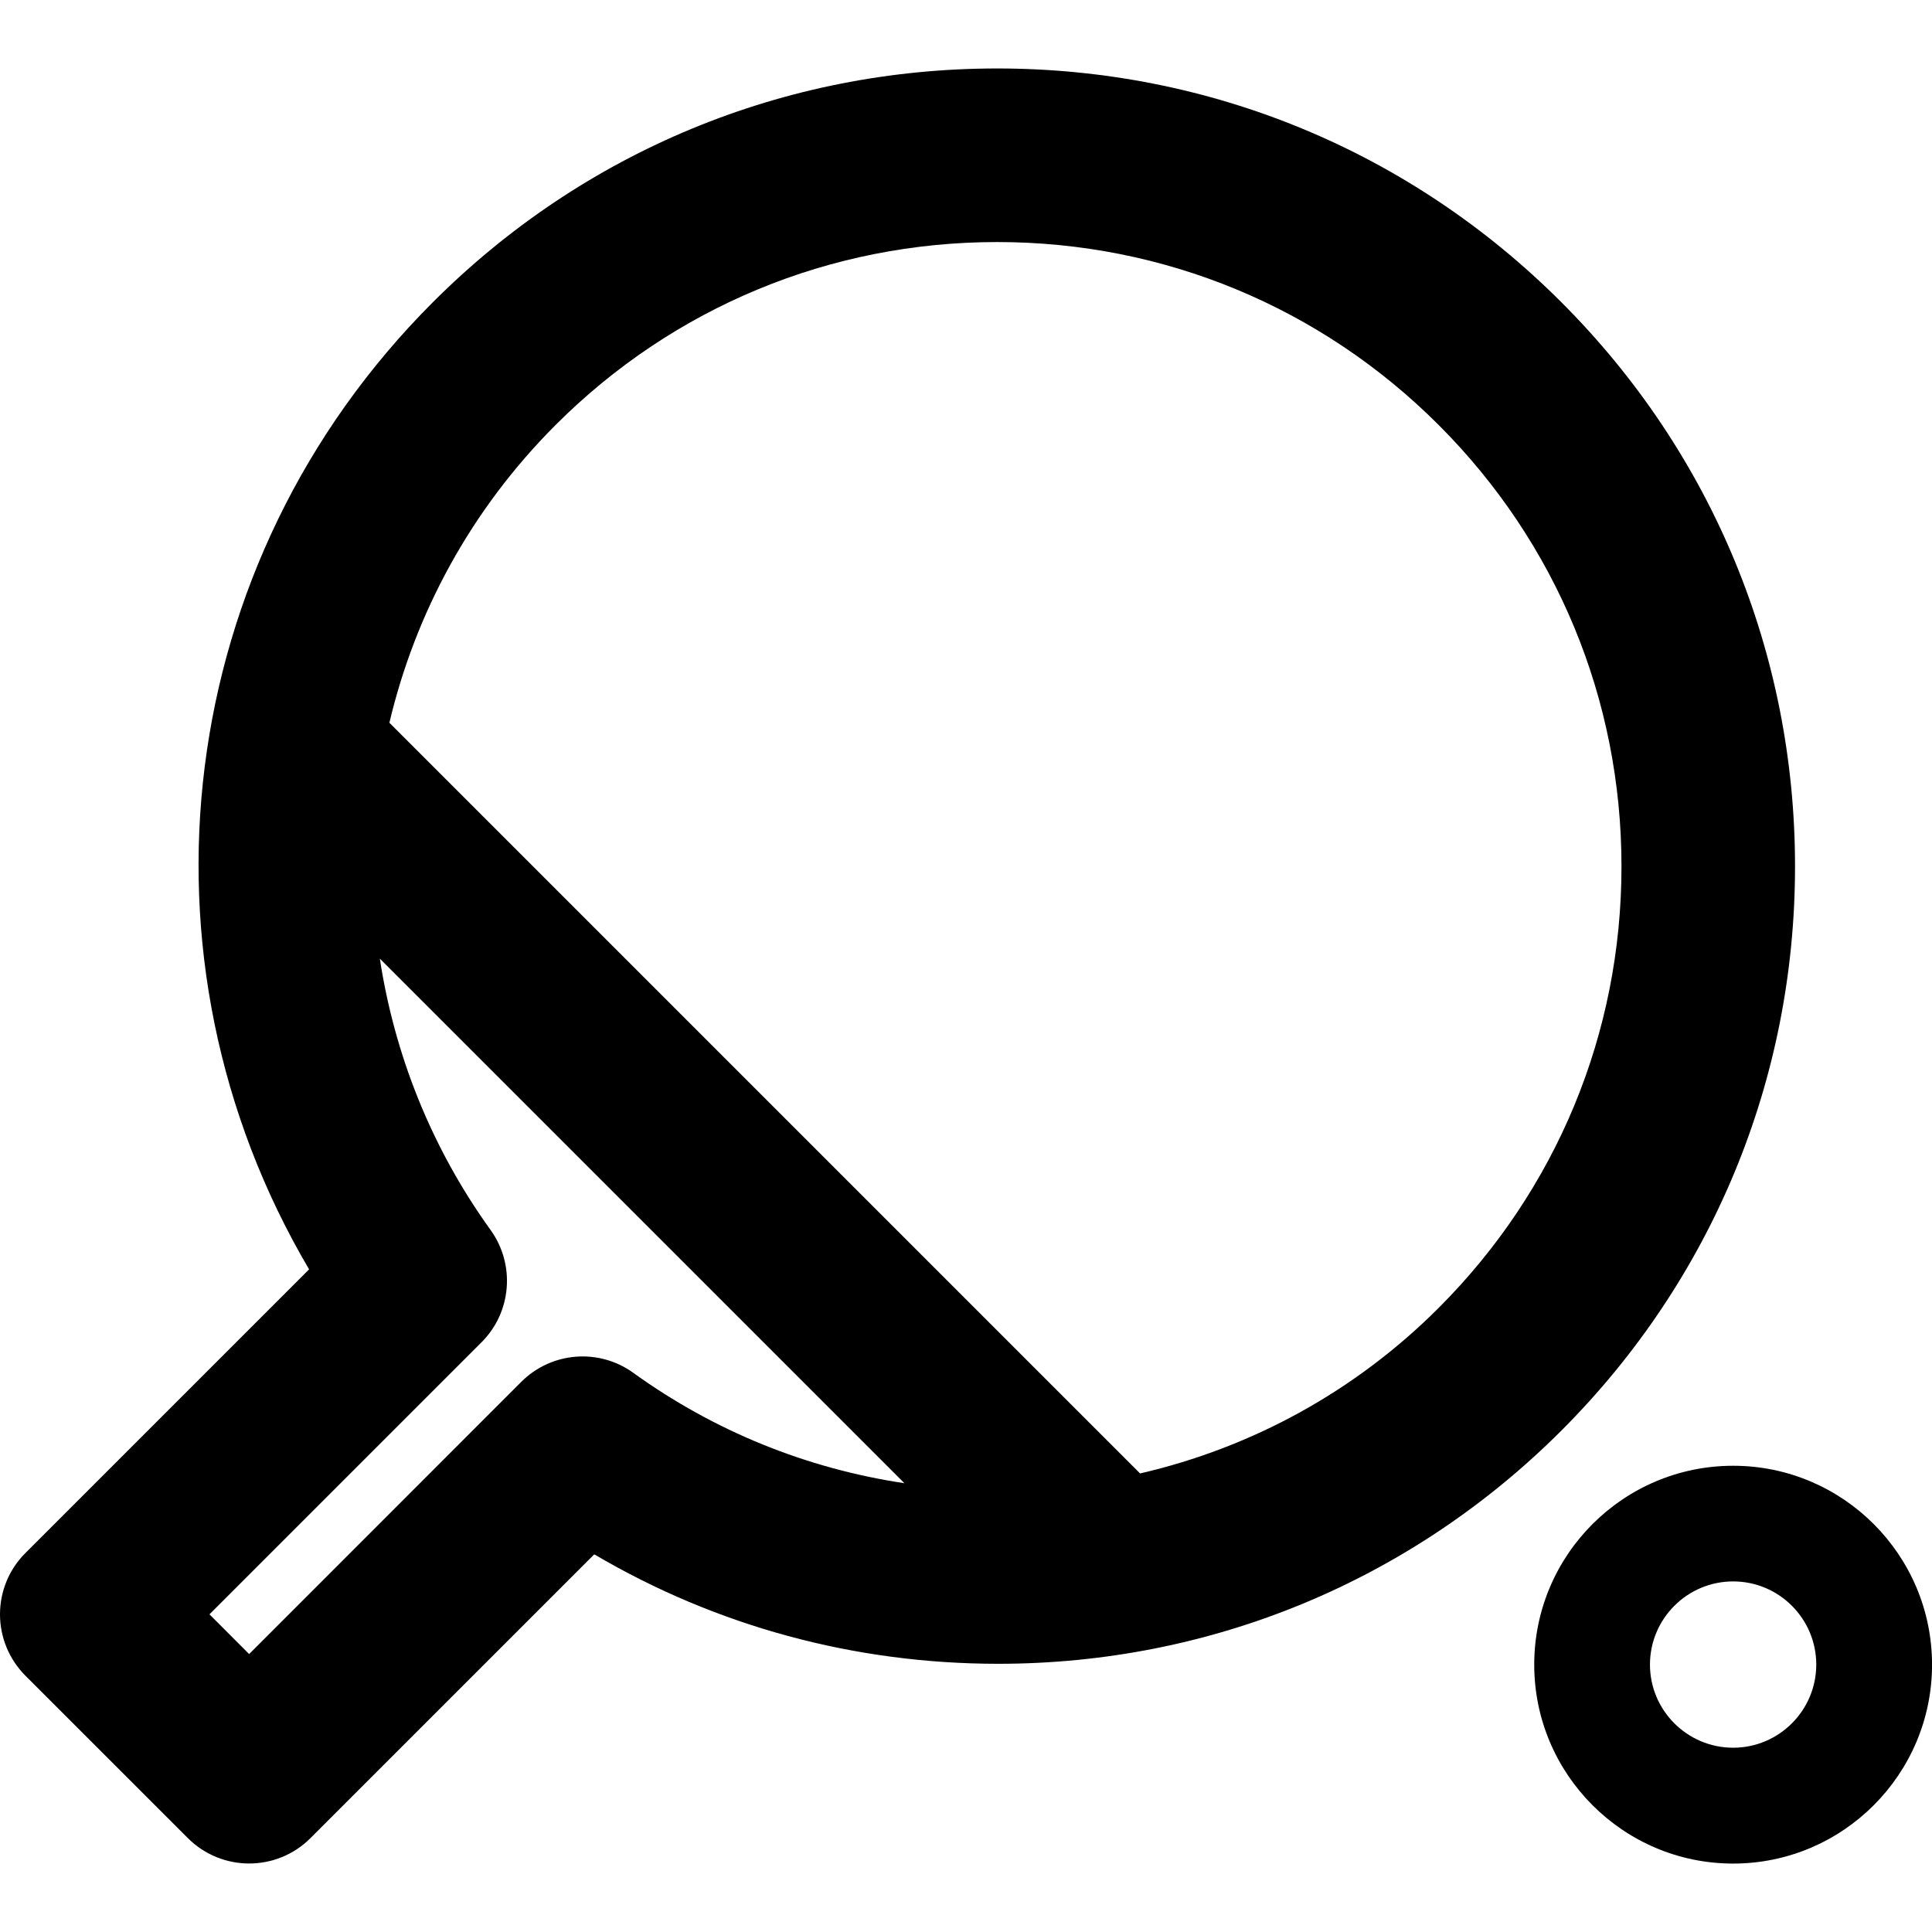 <?xml version="1.0" encoding="iso-8859-1"?>
<!-- Uploaded to: SVG Repo, www.svgrepo.com, Generator: SVG Repo Mixer Tools -->
<!DOCTYPE svg PUBLIC "-//W3C//DTD SVG 1.1//EN" "http://www.w3.org/Graphics/SVG/1.1/DTD/svg11.dtd">
<svg fill="#000000" version="1.1" id="Capa_1" xmlns="http://www.w3.org/2000/svg" xmlns:xlink="http://www.w3.org/1999/xlink" 
	 width="800px" height="800px" viewBox="0 0 47.492 47.492"
	 xml:space="preserve">
<g>
	<g>
		<path d="M44.125,21.297c0-5.238-2.039-10.164-5.744-13.868c-3.705-3.706-8.631-5.746-13.869-5.746
			c-5.24,0-10.166,2.04-13.871,5.746C4.25,13.821,3.09,23.556,7.598,31.203l-6.973,6.973C0.225,38.574,0,39.117,0,39.683
			s0.225,1.107,0.625,1.509l3.992,3.991c0.416,0.417,0.963,0.625,1.508,0.625s1.092-0.208,1.508-0.625l6.975-6.975
			c3,1.767,6.398,2.691,9.93,2.691l0,0c5.229,0,10.146-2.037,13.845-5.734C42.084,31.462,44.125,26.539,44.125,21.297z
			 M12.812,33.97L6.124,40.66l-0.975-0.977l6.688-6.688c0.74-0.738,0.834-1.906,0.225-2.756c-1.473-2.045-2.367-4.333-2.725-6.674
			L22.232,36.46c-2.4-0.359-4.672-1.277-6.664-2.713C14.719,33.134,13.553,33.229,12.812,33.97z M28.025,36.22L9.572,17.767
			c0.635-2.689,2-5.234,4.086-7.321c2.898-2.898,6.754-4.496,10.854-4.496c4.097,0,7.953,1.598,10.852,4.496
			s4.495,6.752,4.495,10.852c0,4.101-1.596,7.954-4.495,10.853C33.314,34.201,30.781,35.582,28.025,36.22z"/>
		<path d="M42.604,36.031c-2.697,0-4.89,2.191-4.89,4.889c0,2.695,2.191,4.89,4.89,4.89c2.695,0,4.889-2.193,4.889-4.89
			C47.492,38.222,45.299,36.031,42.604,36.031z M42.604,42.962c-1.127,0-2.045-0.916-2.045-2.043c0-1.129,0.918-2.045,2.045-2.045
			s2.043,0.916,2.043,2.045C44.646,42.046,43.73,42.962,42.604,42.962z"/>
	</g>
</g>
</svg>